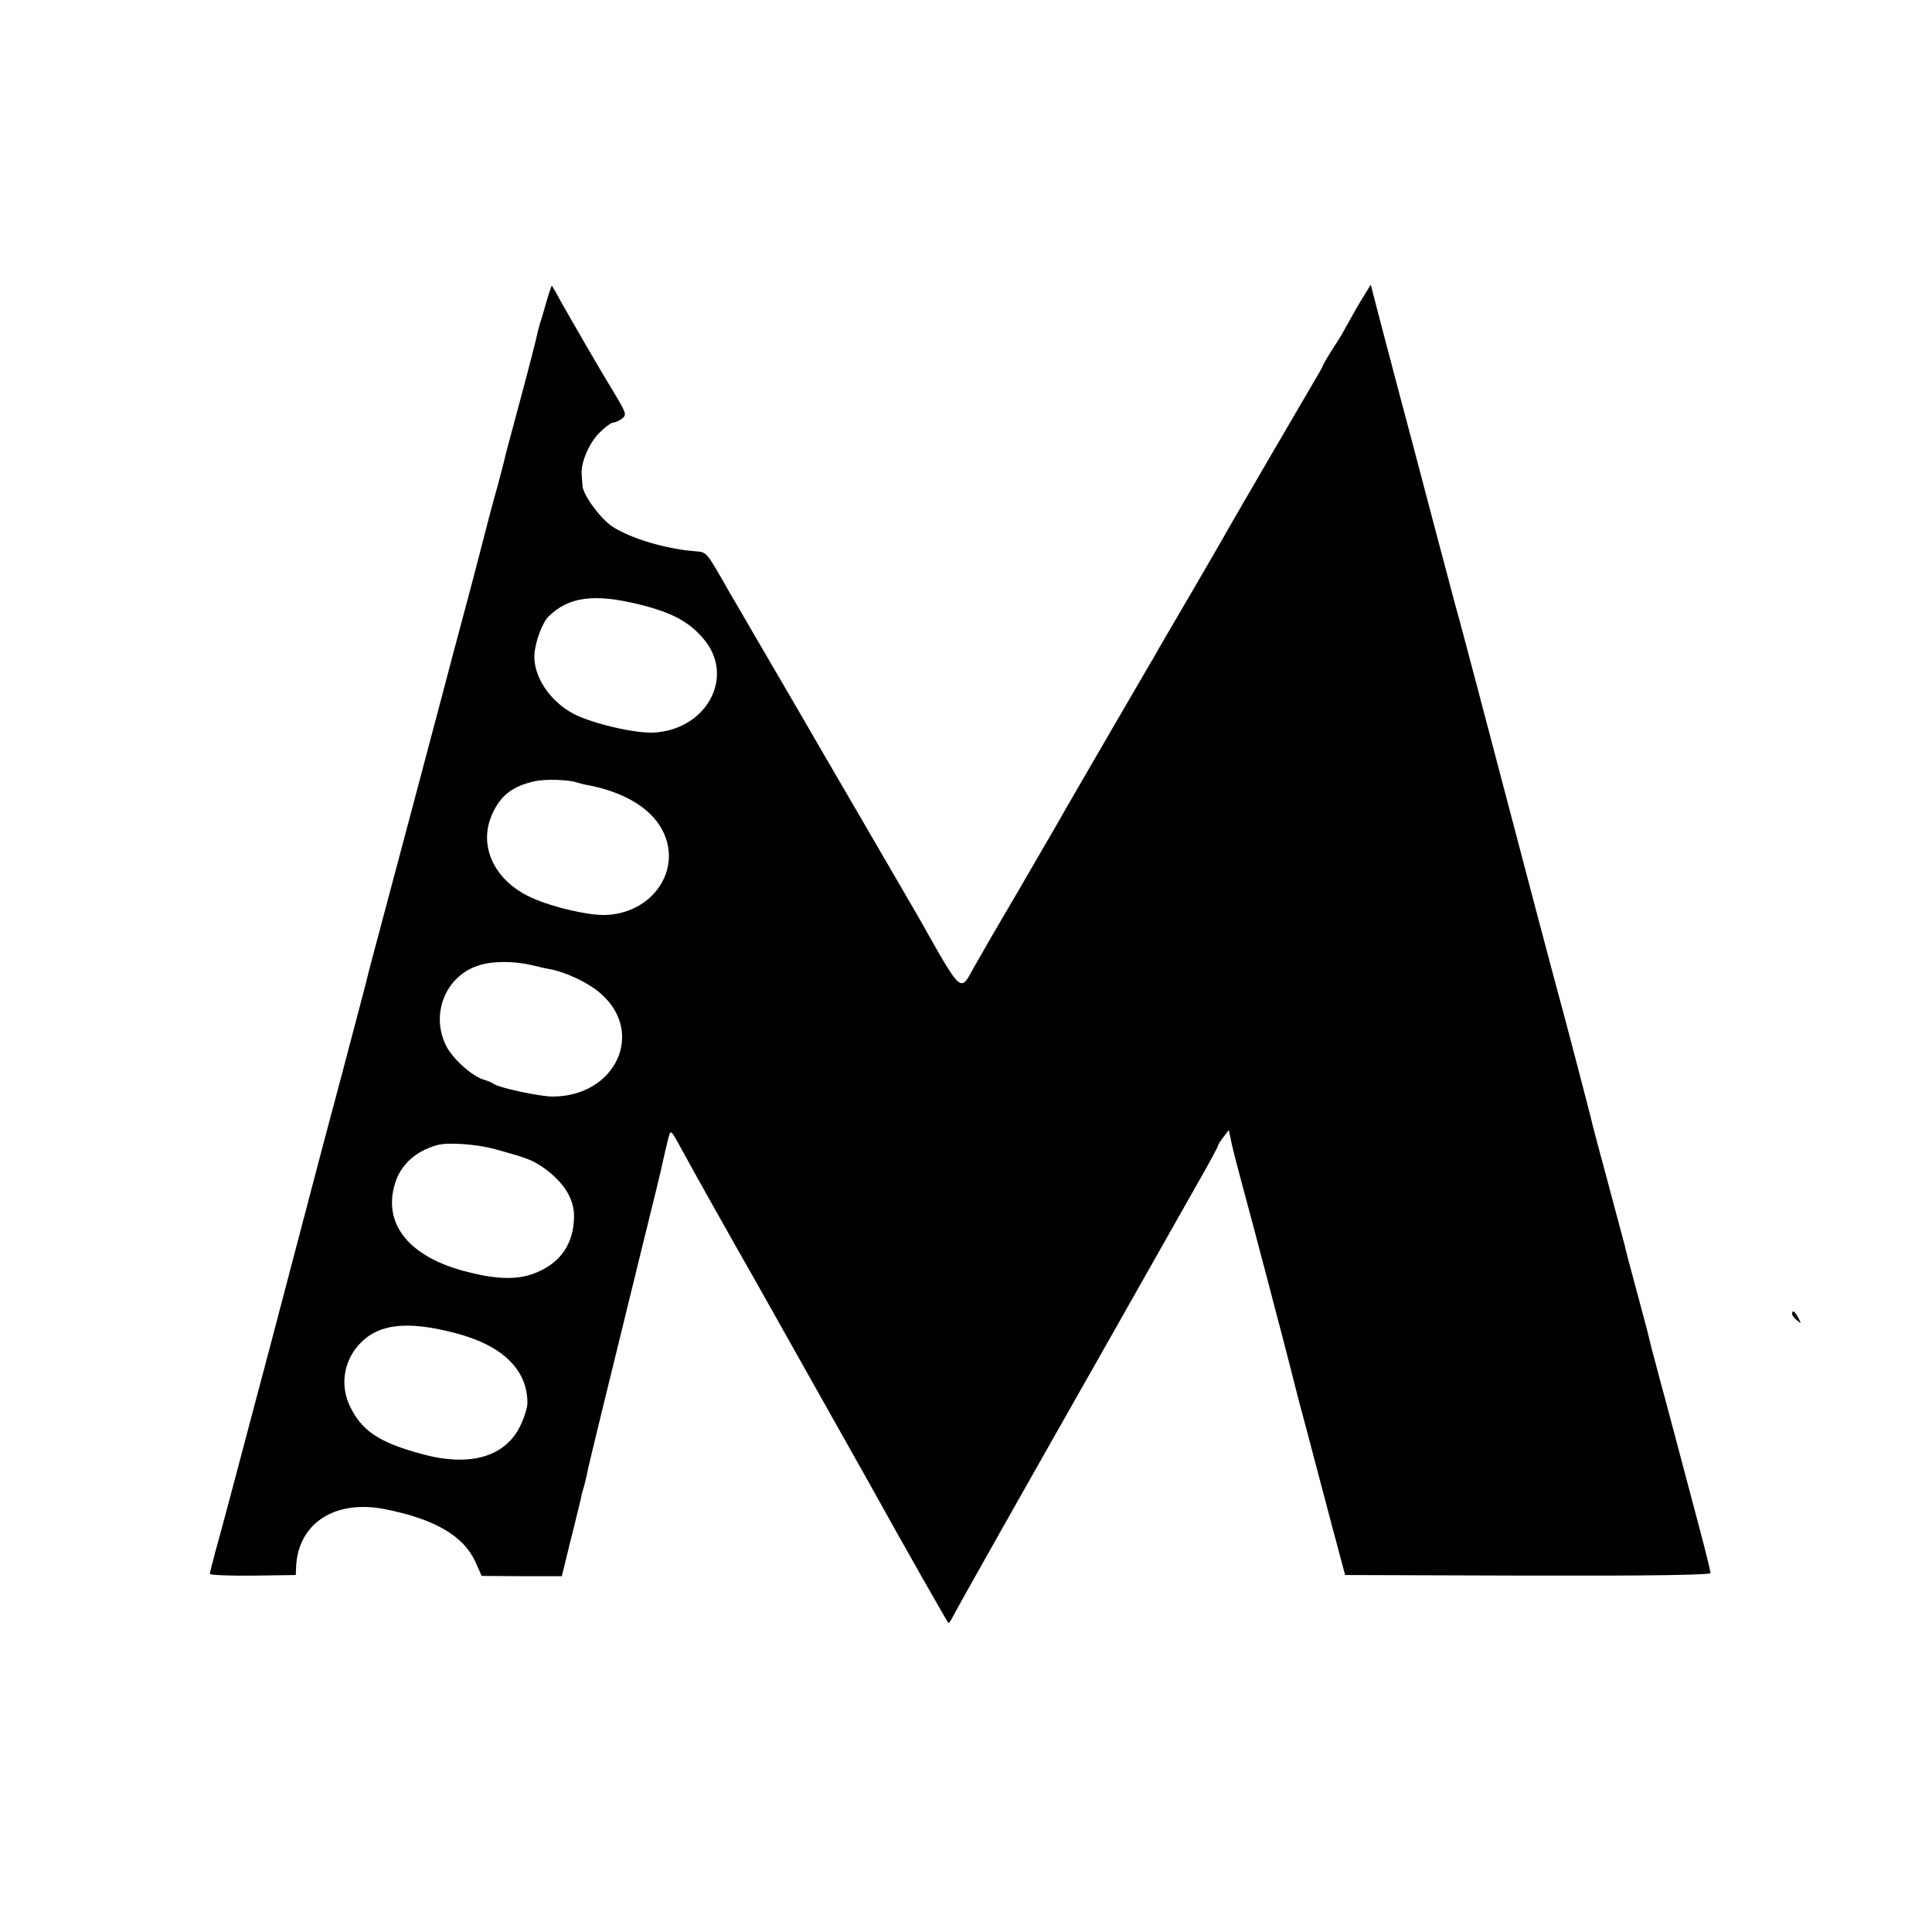 <?xml version="1.0" standalone="no"?>
<!DOCTYPE svg PUBLIC "-//W3C//DTD SVG 20010904//EN"
 "http://www.w3.org/TR/2001/REC-SVG-20010904/DTD/svg10.dtd">
<svg version="1.0" xmlns="http://www.w3.org/2000/svg"
 width="663pt" height="663pt" viewBox="0 0 663 663"
 preserveAspectRatio="xMidYMid meet">
<g transform="translate(0,663) scale(0.1,-0.1)"
fill="#000000" stroke="none">
<path d="M1875 5594 c-9 -33 -19 -66 -22 -74 -2 -8 -7 -24 -9 -35 -2 -11 -26
-106 -54 -210 -28 -105 -53 -197 -55 -205 -1 -8 -14 -58 -28 -110 -15 -52 -38
-140 -52 -195 -14 -55 -37 -143 -51 -195 -45 -167 -62 -233 -89 -335 -28 -107
-180 -678 -222 -835 -14 -52 -27 -102 -29 -110 -1 -8 -42 -161 -89 -340 -48
-179 -97 -365 -110 -415 -13 -49 -75 -286 -138 -525 -150 -567 -165 -622 -188
-705 -10 -38 -19 -73 -19 -76 0 -4 66 -7 148 -6 l147 2 1 26 c6 151 132 234
305 200 171 -34 269 -91 310 -180 l22 -49 137 -1 138 0 31 127 c18 70 33 134
35 142 1 8 5 24 9 35 3 11 8 31 11 45 4 24 30 130 187 770 39 157 73 296 75
310 3 14 10 43 15 64 12 44 6 48 58 -46 24 -45 174 -312 246 -438 39 -69 343
-610 388 -690 128 -231 270 -480 272 -480 2 0 10 12 18 28 26 49 267 476 509
902 11 19 71 125 133 235 62 110 147 260 189 334 42 73 76 136 76 140 0 3 9
17 19 30 l18 23 10 -48 c6 -27 21 -85 33 -129 32 -116 160 -604 170 -645 5
-19 17 -69 28 -110 11 -41 39 -145 61 -230 23 -85 53 -202 69 -260 l28 -105
627 -2 c411 -1 627 2 627 9 0 5 -16 71 -36 146 -85 320 -104 394 -139 522 -20
74 -38 144 -40 155 -3 11 -21 80 -41 154 -20 73 -37 138 -38 145 -4 16 -14 53
-63 236 -25 91 -46 172 -48 180 -5 25 -104 402 -115 440 -9 32 -122 458 -280
1060 -33 124 -66 250 -75 280 -8 30 -39 147 -69 260 -30 113 -81 309 -115 435
-34 127 -71 270 -84 319 l-23 89 -21 -34 c-19 -30 -39 -66 -77 -134 -6 -11
-24 -39 -39 -62 -15 -24 -27 -45 -27 -47 0 -3 -20 -38 -44 -78 -40 -68 -240
-411 -284 -488 -10 -19 -68 -118 -127 -220 -60 -102 -116 -198 -125 -215 -10
-16 -72 -124 -140 -240 -67 -115 -131 -226 -142 -245 -11 -19 -31 -53 -43 -75
-13 -22 -78 -134 -145 -250 -68 -115 -134 -230 -148 -255 -48 -87 -39 -95
-192 176 -27 47 -38 65 -200 344 -79 135 -175 301 -215 370 -40 69 -103 177
-140 240 -37 63 -78 135 -92 158 -78 137 -77 137 -114 140 -101 7 -226 44
-289 86 -39 26 -99 107 -101 138 -1 10 -2 28 -3 41 -3 40 26 108 62 143 19 19
40 34 47 34 6 0 19 6 29 13 17 13 16 18 -26 88 -48 78 -143 243 -186 319 -13
25 -26 47 -28 49 -1 2 -10 -23 -19 -55z m318 -1038 c113 -28 171 -59 221 -118
110 -128 13 -312 -171 -322 -64 -3 -206 30 -272 63 -84 43 -142 131 -137 206
3 43 27 108 48 129 69 68 156 80 311 42z m-214 -611 c10 -3 29 -8 42 -10 121
-24 210 -77 250 -150 75 -136 -31 -293 -199 -295 -60 0 -176 27 -247 59 -129
58 -185 178 -136 287 29 65 70 96 146 113 34 8 114 6 144 -4z m-159 -626 c25
-6 55 -13 68 -15 57 -11 134 -48 174 -84 153 -134 50 -353 -166 -353 -44 0
-183 30 -201 43 -5 4 -21 11 -35 15 -41 12 -109 74 -130 118 -52 107 -2 234
107 272 46 17 122 18 183 4z m-120 -633 c113 -31 128 -37 169 -66 67 -49 101
-104 101 -164 -1 -95 -47 -162 -137 -196 -58 -22 -127 -21 -228 5 -198 49
-292 162 -250 302 19 65 70 112 144 133 37 11 137 4 201 -14z m-140 -630 c163
-42 250 -125 250 -241 0 -16 -12 -53 -26 -81 -53 -105 -174 -139 -339 -93
-144 39 -204 79 -244 163 -33 68 -23 148 26 206 64 76 163 90 333 46z"/>
<path d="M6150 2121 c0 -5 7 -15 17 -22 15 -13 15 -12 4 9 -12 23 -21 28 -21
13z"/>
</g>
</svg>
